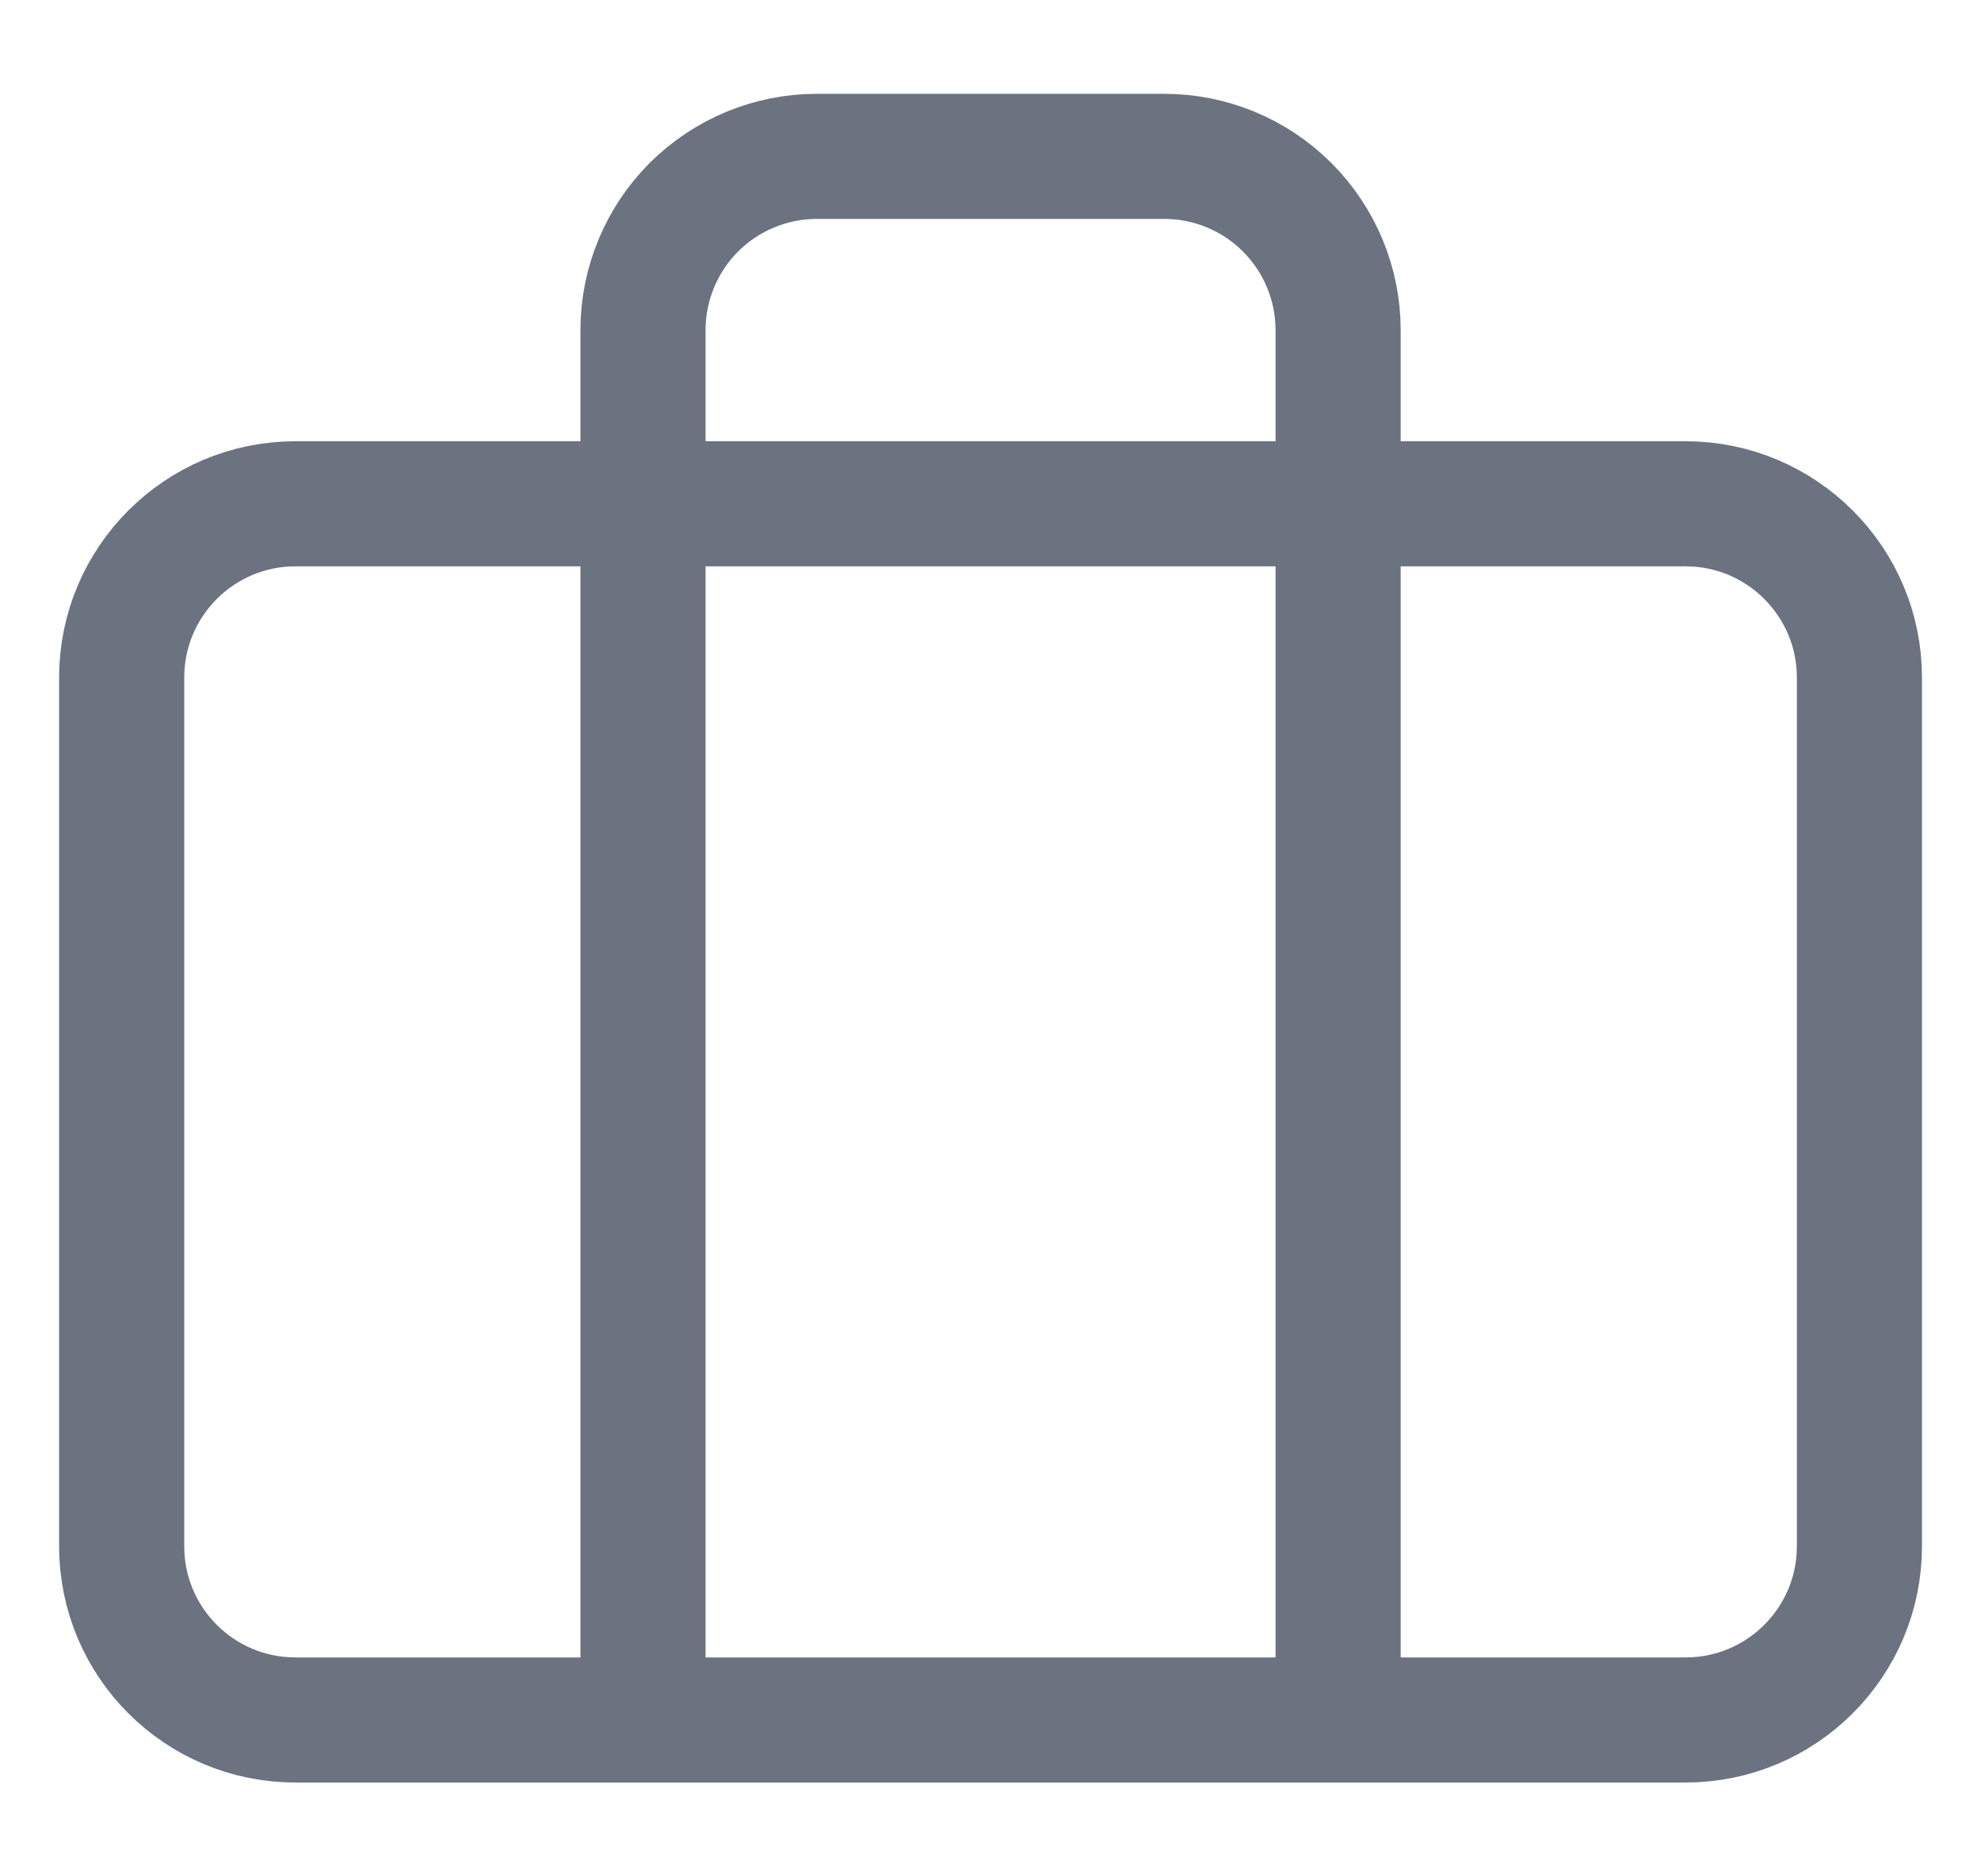 <svg width="19" height="18" viewBox="0 0 19 18" fill="none" xmlns="http://www.w3.org/2000/svg">
<path d="M12.834 16.5V3.167C12.834 2.725 12.658 2.301 12.345 1.988C12.033 1.676 11.609 1.5 11.167 1.5H7.834C7.392 1.5 6.968 1.676 6.655 1.988C6.343 2.301 6.167 2.725 6.167 3.167V16.5M2.834 4.833H16.167C17.087 4.833 17.834 5.58 17.834 6.5V14.833C17.834 15.754 17.087 16.5 16.167 16.5H2.834C1.913 16.5 1.167 15.754 1.167 14.833V6.5C1.167 5.58 1.913 4.833 2.834 4.833Z" stroke="#6B7280" stroke-width="1.2" stroke-linecap="round" stroke-linejoin="round"/>
</svg>
